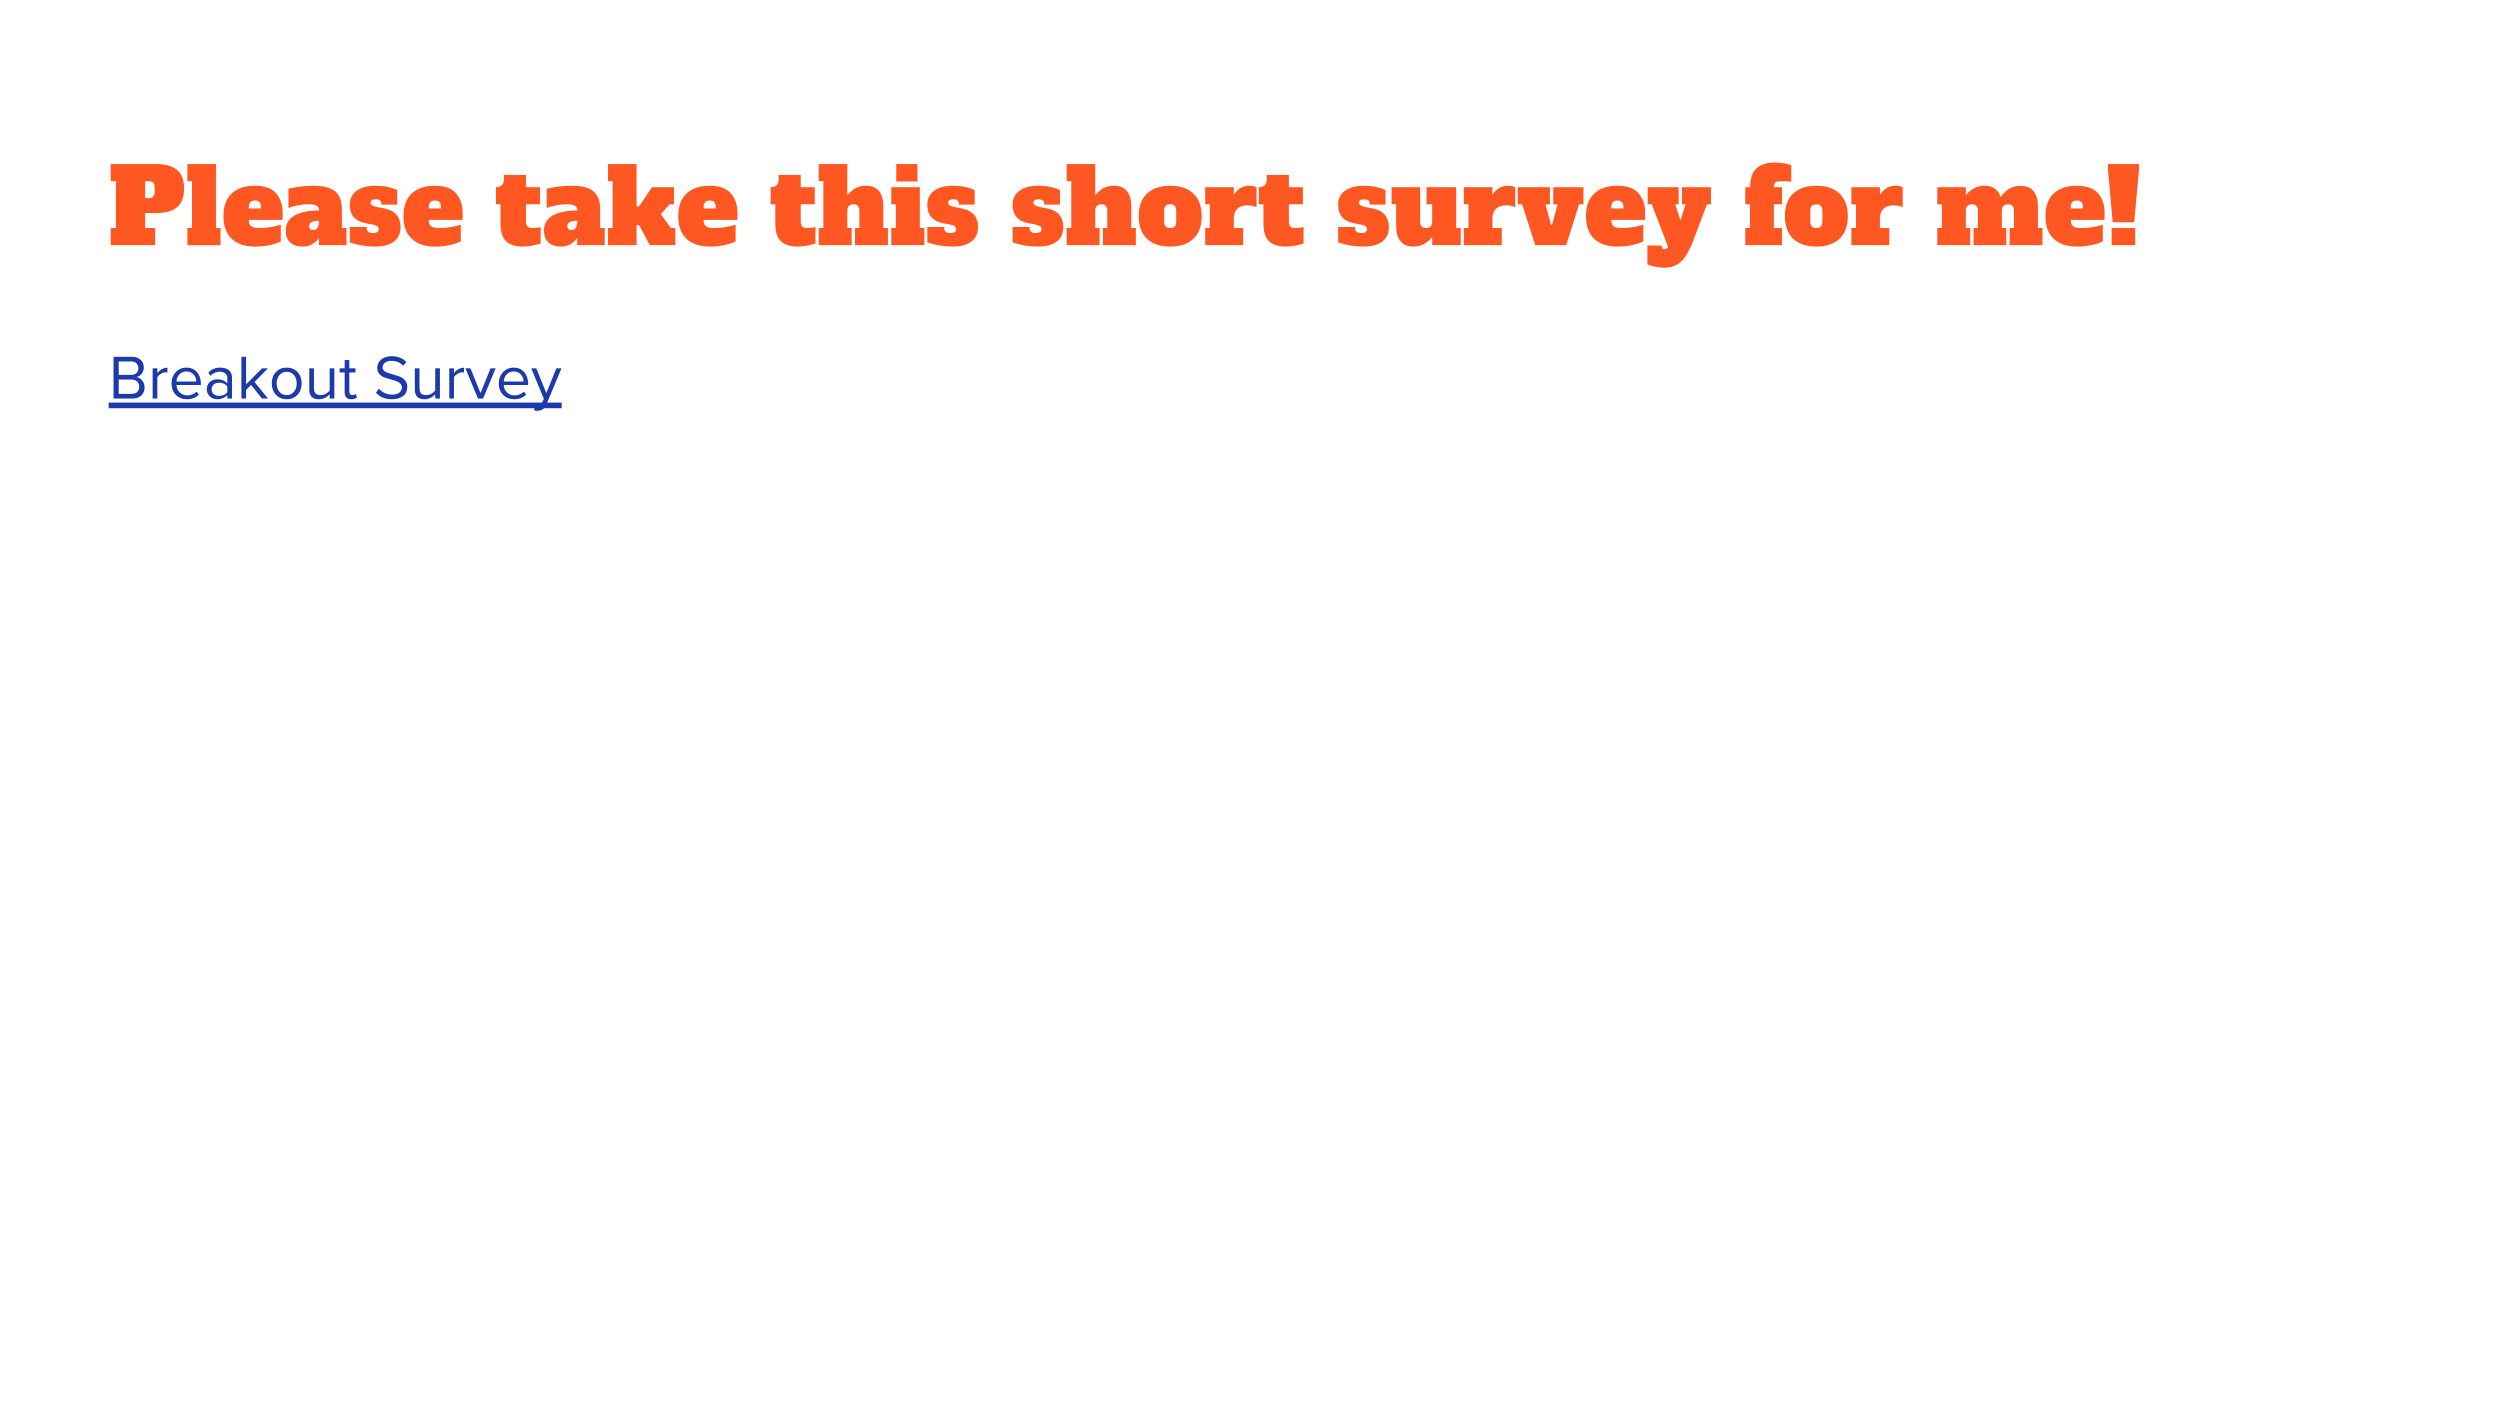 <svg version="1.1" viewBox="0.0 0.0 960.0 540.0" fill="none" stroke="none" stroke-linecap="square" stroke-miterlimit="10" xmlns:xlink="http://www.w3.org/1999/xlink" xmlns="http://www.w3.org/2000/svg"><rect x="0.0" y="0.0" width="960.0" height="540.0" fill="#333333" stroke="none"/><clipPath id="g28a3e7b632_0_63.0"><path d="m0 0l960.0 0l0 540.0l-960.0 0l0 -540.0z" clip-rule="nonzero"/></clipPath><g clip-path="url(#g28a3e7b632_0_63.0)"><path fill="#ffffff" d="m0 0l960.0 0l0 540.0l-960.0 0z" fill-rule="evenodd"/><path fill="#000000" fill-opacity="0.0" d="m32.724 46.722l894.551 0l0 60.126l-894.551 0z" fill-rule="evenodd"/><path fill="#ff5722" d="m42.521 87.559l2.0 0l0 -18.0l-2.0 0l0 -6.562l17.562 0q5.156 0 7.875 2.219q2.719 2.219 2.719 7.188q0 4.953 -2.719 7.188q-2.719 2.219 -7.875 2.219l-4.359 0l0 5.75l3.844 0l0 6.562l-17.047 0l0 -6.562zm14.562 -11.438q2.328 0 2.328 -2.562l0 -1.438q0 -1.312 -0.594 -1.938q-0.578 -0.625 -1.734 -0.625l-1.359 0l0 6.562l1.359 0zm14.879 18.047l0 -6.609l1.766 0l0 -18.0l-1.766 0l0 -6.562l10.969 0l0 24.562l1.75 0l0 6.609l-12.719 0zm25.922 0.516q-5.688 0 -8.891 -2.984q-3.188 -2.984 -3.188 -8.703q0 -5.719 3.188 -8.688q3.203 -2.984 8.891 -2.984q5.641 0 8.141 2.938q2.5 2.938 2.5 7.297l0 2.875l-12.969 0l0 0.25q0 1.484 0.875 2.188q0.891 0.688 2.938 0.688q2.438 0 4.625 -0.359q2.203 -0.359 3.844 -0.922l0 6.406q-1.391 0.75 -4.094 1.375q-2.703 0.625 -5.859 0.625zm2.312 -14.641l0 -0.484q0 -1.359 -0.578 -1.953q-0.578 -0.609 -1.734 -0.609q-1.156 0 -1.75 0.625q-0.578 0.625 -0.578 1.938l0 0.484l4.641 0zm32.854 7.516l0 6.562l-10.562 0l0 -2.719q-0.891 1.281 -2.469 2.281q-1.578 1.0 -3.859 1.0q-3.0 0 -4.719 -1.594q-1.719 -1.609 -1.719 -4.531q0 -7.562 12.844 -7.75q-0.125 -1.375 -1.047 -1.875q-0.922 -0.5 -3.109 -0.5q-1.812 0 -3.875 0.391q-2.047 0.375 -3.766 1.016l0 -7.359q2.109 -0.516 4.594 -0.828q2.484 -0.328 4.844 -0.328q5.953 0 8.516 2.156q2.562 2.156 2.562 6.688l0 7.391l1.766 0zm-10.562 -2.797q-1.797 0 -2.781 0.484q-0.984 0.469 -0.984 1.594q0 0.688 0.422 1.109q0.422 0.406 1.172 0.406q1.047 0 1.609 -0.875q0.562 -0.875 0.562 -2.484l0 -0.234zm21.553 9.922q-5.031 0 -9.719 -1.609l0 -5.906l6.484 0l0 0.391q0 1.922 2.438 1.922q2.156 0 2.156 -1.484q0 -0.797 -0.625 -1.188q-0.609 -0.406 -2.172 -0.688l-2.0 -0.359q-6.281 -1.125 -6.281 -7.125q0 -3.469 2.641 -5.391q2.641 -1.922 7.125 -1.922q5.0 0 8.438 1.672l0 5.562l-6.078 0l0 -0.391q0 -0.812 -0.547 -1.219q-0.531 -0.422 -1.578 -0.422q-2.0 0 -2.0 1.281q0 0.672 0.562 1.031q0.562 0.359 2.031 0.688l2.281 0.438q3.562 0.672 5.078 2.516q1.531 1.844 1.531 4.719q0 3.641 -2.547 5.562q-2.531 1.922 -7.219 1.922zm22.963 0q-5.688 0 -8.891 -2.984q-3.188 -2.984 -3.188 -8.703q0 -5.719 3.188 -8.688q3.203 -2.984 8.891 -2.984q5.641 0 8.141 2.938q2.5 2.938 2.5 7.297l0 2.875l-12.969 0l0 0.25q0 1.484 0.875 2.188q0.891 0.688 2.938 0.688q2.438 0 4.625 -0.359q2.203 -0.359 3.844 -0.922l0 6.406q-1.391 0.75 -4.094 1.375q-2.703 0.625 -5.859 0.625zm2.312 -14.641l0 -0.484q0 -1.359 -0.578 -1.953q-0.578 -0.609 -1.734 -0.609q-1.156 0 -1.75 0.625q-0.578 0.625 -0.578 1.938l0 0.484l4.641 0zm31.401 14.641q-4.234 0 -6.375 -2.062q-2.141 -2.062 -2.141 -6.938l0 -7.25l-1.766 0l0 -6.547q1.531 0 2.281 -0.781q0.766 -0.781 0.766 -2.141l0 -1.797l8.484 0l0 4.719l5.391 0l0 6.547l-5.391 0l0 6.562q0 1.328 0.578 1.953q0.578 0.609 1.734 0.609q1.531 0 3.328 -0.359l0 6.281q-1.125 0.438 -3.031 0.812q-1.891 0.391 -3.859 0.391zm31.493 -7.125l0 6.562l-10.562 0l0 -2.719q-0.891 1.281 -2.469 2.281q-1.578 1.0 -3.859 1.0q-3.0 0 -4.719 -1.594q-1.719 -1.609 -1.719 -4.531q0 -7.562 12.844 -7.75q-0.125 -1.375 -1.047 -1.875q-0.922 -0.5 -3.109 -0.5q-1.812 0 -3.875 0.391q-2.047 0.375 -3.766 1.016l0 -7.359q2.109 -0.516 4.594 -0.828q2.484 -0.328 4.844 -0.328q5.953 0 8.516 2.156q2.562 2.156 2.562 6.688l0 7.391l1.766 0zm-10.562 -2.797q-1.797 0 -2.781 0.484q-0.984 0.469 -0.984 1.594q0 0.688 0.422 1.109q0.422 0.406 1.172 0.406q1.047 0 1.609 -0.875q0.562 -0.875 0.562 -2.484l0 -0.234zm35.959 2.797l1.719 0l0 6.562l-9.797 0l-4.125 -7.688l-0.953 0l0 7.688l-10.969 0l0 -6.562l1.766 0l0 -18.0l-1.766 0l0 -6.562l10.969 0l0 16.25l0.953 0l4.953 -7.359l8.453 0l0 6.547l-1.641 0l-3.406 3.812l3.844 5.312zm14.917 7.125q-5.688 0 -8.891 -2.984q-3.188 -2.984 -3.188 -8.703q0 -5.719 3.188 -8.688q3.203 -2.984 8.891 -2.984q5.641 0 8.141 2.938q2.5 2.938 2.5 7.297l0 2.875l-12.969 0l0 0.25q0 1.484 0.875 2.188q0.891 0.688 2.938 0.688q2.438 0 4.625 -0.359q2.203 -0.359 3.844 -0.922l0 6.406q-1.391 0.75 -4.094 1.375q-2.703 0.625 -5.859 0.625zm2.312 -14.641l0 -0.484q0 -1.359 -0.578 -1.953q-0.578 -0.609 -1.734 -0.609q-1.156 0 -1.75 0.625q-0.578 0.625 -0.578 1.938l0 0.484l4.641 0zm31.401 14.641q-4.234 0 -6.375 -2.062q-2.141 -2.062 -2.141 -6.938l0 -7.25l-1.766 0l0 -6.547q1.531 0 2.281 -0.781q0.766 -0.781 0.766 -2.141l0 -1.797l8.484 0l0 4.719l5.391 0l0 6.547l-5.391 0l0 6.562q0 1.328 0.578 1.953q0.578 0.609 1.734 0.609q1.531 0 3.328 -0.359l0 6.281q-1.125 0.438 -3.031 0.812q-1.891 0.391 -3.859 0.391zm34.727 -7.125l0 6.562l-12.641 0l0 -6.562l1.672 0l0 -6.562q0 -1.312 -0.562 -1.938q-0.547 -0.625 -1.672 -0.625q-2.391 0 -2.391 2.562l0 6.562l1.672 0l0 6.562l-12.641 0l0 -6.562l1.766 0l0 -18.0l-1.766 0l0 -6.562l10.969 0l0 12q1.469 -1.828 3.188 -2.75q1.719 -0.922 4.0 -0.922q3.328 0 4.984 2.078q1.656 2.078 1.656 5.719l0 8.438l1.766 0zm3.199 -17.875l0 -6.687l8.156 0l0 6.687l-8.156 0zm-1.922 24.438l0 -6.562l1.766 0l0 -9.125l-1.766 0l0 -6.547l10.969 0l0 15.672l1.75 0l0 6.562l-12.719 0zm23.559 0.562q-5.031 0 -9.719 -1.609l0 -5.906l6.484 0l0 0.391q0 1.922 2.438 1.922q2.156 0 2.156 -1.484q0 -0.797 -0.625 -1.188q-0.609 -0.406 -2.172 -0.688l-2.0 -0.359q-6.281 -1.125 -6.281 -7.125q0 -3.469 2.641 -5.391q2.641 -1.922 7.125 -1.922q5.0 0 8.438 1.672l0 5.562l-6.078 0l0 -0.391q0 -0.812 -0.547 -1.219q-0.531 -0.422 -1.578 -0.422q-2.0 0 -2.0 1.281q0 0.672 0.562 1.031q0.562 0.359 2.031 0.688l2.281 0.438q3.562 0.672 5.078 2.516q1.531 1.844 1.531 4.719q0 3.641 -2.547 5.562q-2.531 1.922 -7.219 1.922zm32.76 0q-5.031 0 -9.719 -1.609l0 -5.906l6.484 0l0 0.391q0 1.922 2.438 1.922q2.156 0 2.156 -1.484q0 -0.797 -0.625 -1.188q-0.609 -0.406 -2.172 -0.688l-2.0 -0.359q-6.281 -1.125 -6.281 -7.125q0 -3.469 2.641 -5.391q2.641 -1.922 7.125 -1.922q5.0 0 8.438 1.672l0 5.562l-6.078 0l0 -0.391q0 -0.812 -0.547 -1.219q-0.531 -0.422 -1.578 -0.422q-2.0 0 -2.0 1.281q0 0.672 0.562 1.031q0.562 0.359 2.031 0.688l2.281 0.438q3.562 0.672 5.078 2.516q1.531 1.844 1.531 4.719q0 3.641 -2.547 5.562q-2.531 1.922 -7.219 1.922zm37.604 -7.125l0 6.562l-12.641 0l0 -6.562l1.672 0l0 -6.562q0 -1.312 -0.562 -1.938q-0.547 -0.625 -1.672 -0.625q-2.391 0 -2.391 2.562l0 6.562l1.672 0l0 6.562l-12.641 0l0 -6.562l1.766 0l0 -18.0l-1.766 0l0 -6.562l10.969 0l0 12q1.469 -1.828 3.188 -2.75q1.719 -0.922 4.0 -0.922q3.328 0 4.984 2.078q1.656 2.078 1.656 5.719l0 8.438l1.766 0zm13.199 7.125q-5.688 0 -8.891 -2.984q-3.188 -2.984 -3.188 -8.703q0 -5.719 3.188 -8.688q3.203 -2.984 8.891 -2.984q5.766 0 8.922 3.016q3.156 3.016 3.156 8.656q0 5.719 -3.203 8.703q-3.203 2.984 -8.875 2.984zm0 -7.125q1.156 0 1.734 -0.609q0.578 -0.625 0.578 -1.953l0 -4.0q0 -1.312 -0.578 -1.938q-0.578 -0.625 -1.734 -0.625q-1.156 0 -1.75 0.625q-0.578 0.625 -0.578 1.938l0 4.0q0 1.328 0.578 1.953q0.594 0.609 1.75 0.609zm30.436 -16.234q0.797 0 1.516 0.156q0.734 0.156 1.203 0.406l0 7.641q-1.641 -0.688 -3.516 -0.688q-2.516 0 -3.875 1.328q-1.359 1.312 -1.359 3.906l0 3.484l3.594 0l0 6.562l-14.562 0l0 -6.562l1.766 0l0 -9.125l-1.766 0l0 -6.547l10.969 0l0 2.922q1.109 -1.688 2.547 -2.578q1.453 -0.906 3.484 -0.906zm13.877 23.359q-4.234 0 -6.375 -2.062q-2.141 -2.062 -2.141 -6.938l0 -7.25l-1.766 0l0 -6.547q1.531 0 2.281 -0.781q0.766 -0.781 0.766 -2.141l0 -1.797l8.484 0l0 4.719l5.391 0l0 6.547l-5.391 0l0 6.562q0 1.328 0.578 1.953q0.578 0.609 1.734 0.609q1.531 0 3.328 -0.359l0 6.281q-1.125 0.438 -3.031 0.812q-1.891 0.391 -3.859 0.391zm29.884 0q-5.031 0 -9.719 -1.609l0 -5.906l6.484 0l0 0.391q0 1.922 2.438 1.922q2.156 0 2.156 -1.484q0 -0.797 -0.625 -1.188q-0.609 -0.406 -2.172 -0.688l-2.0 -0.359q-6.281 -1.125 -6.281 -7.125q0 -3.469 2.641 -5.391q2.641 -1.922 7.125 -1.922q5.0 0 8.438 1.672l0 5.562l-6.078 0l0 -0.391q0 -0.812 -0.547 -1.219q-0.531 -0.422 -1.578 -0.422q-2.0 0 -2.0 1.281q0 0.672 0.562 1.031q0.562 0.359 2.031 0.688l2.281 0.438q3.562 0.672 5.078 2.516q1.531 1.844 1.531 4.719q0 3.641 -2.547 5.562q-2.531 1.922 -7.219 1.922zm37.369 -7.125l0 6.562l-10.969 0l0 -3.125q-2.875 3.688 -7.203 3.688q-3.312 0 -4.984 -2.078q-1.656 -2.078 -1.656 -5.719l0 -8.453l-1.75 0l0 -6.547l10.953 0l0 13.109q0 1.328 0.578 1.953q0.578 0.609 1.75 0.609q1.156 0 1.734 -0.609q0.578 -0.625 0.578 -1.953l0 -6.562l-2.156 0l0 -6.547l11.359 0l0 15.672l1.766 0zm18.19 -16.234q0.797 0 1.516 0.156q0.734 0.156 1.203 0.406l0 7.641q-1.641 -0.688 -3.516 -0.688q-2.516 0 -3.875 1.328q-1.359 1.312 -1.359 3.906l0 3.484l3.594 0l0 6.562l-14.562 0l0 -6.562l1.766 0l0 -9.125l-1.766 0l0 -6.547l10.969 0l0 2.922q1.109 -1.688 2.547 -2.578q1.453 -0.906 3.484 -0.906zm10.408 22.797l-5.047 -15.688l-1.672 0l0 -6.547l12.359 0l0 6.547l-1.688 0l2.125 7.922l0.391 0l2.125 -7.922l-1.672 0l0 -6.547l11.594 0l0 6.547l-1.688 0l-4.906 15.688l-11.922 0zm31.556 0.562q-5.688 0 -8.891 -2.984q-3.188 -2.984 -3.188 -8.703q0 -5.719 3.188 -8.688q3.203 -2.984 8.891 -2.984q5.641 0 8.141 2.938q2.5 2.938 2.5 7.297l0 2.875l-12.969 0l0 0.25q0 1.484 0.875 2.188q0.891 0.688 2.938 0.688q2.438 0 4.625 -0.359q2.203 -0.359 3.844 -0.922l0 6.406q-1.391 0.75 -4.094 1.375q-2.703 0.625 -5.859 0.625zm2.312 -14.641l0 -0.484q0 -1.359 -0.578 -1.953q-0.578 -0.609 -1.734 -0.609q-1.156 0 -1.75 0.625q-0.578 0.625 -0.578 1.938l0 0.484l4.641 0zm33.604 -8.156l0 6.547l-1.516 0l-5.234 13.891q-1.969 5.234 -4.484 7.859q-2.516 2.625 -6.641 2.625q-1.688 0 -3.406 -0.344q-1.719 -0.344 -3.109 -0.938l0 -7.25l5.516 0l0 0.406q0 1.0 1.031 1.0q0.922 0 1.406 -0.875l-6.312 -16.375l-1.531 0l0 -6.547l11.891 0l0 6.547l-1.359 0l2.078 6.25l1.922 -6.25l-1.359 0l0 -6.547l11.109 0zm13.202 15.672l1.766 0l0 -9.125l-1.766 0l0 -6.547l1.844 0q0 -4.891 2.375 -7.172q2.375 -2.281 6.938 -2.281q2.203 0 3.938 0.328q1.75 0.312 2.547 0.719l0 6.281q-2.125 -0.203 -3.922 -0.203q-1.562 0 -2.156 0.531q-0.594 0.516 -0.594 1.797l3.109 0l0 6.547l-3.109 0l0 9.125l3.109 0l0 6.562l-14.078 0l0 -6.562zm27.282 7.125q-5.688 0 -8.891 -2.984q-3.188 -2.984 -3.188 -8.703q0 -5.719 3.188 -8.688q3.203 -2.984 8.891 -2.984q5.766 0 8.922 3.016q3.156 3.016 3.156 8.656q0 5.719 -3.203 8.703q-3.203 2.984 -8.875 2.984zm0 -7.125q1.156 0 1.734 -0.609q0.578 -0.625 0.578 -1.953l0 -4.0q0 -1.312 -0.578 -1.938q-0.578 -0.625 -1.734 -0.625q-1.156 0 -1.75 0.625q-0.578 0.625 -0.578 1.938l0 4.0q0 1.328 0.578 1.953q0.594 0.609 1.75 0.609zm30.436 -16.234q0.797 0 1.516 0.156q0.734 0.156 1.203 0.406l0 7.641q-1.641 -0.688 -3.516 -0.688q-2.516 0 -3.875 1.328q-1.359 1.312 -1.359 3.906l0 3.484l3.594 0l0 6.562l-14.562 0l0 -6.562l1.766 0l0 -9.125l-1.766 0l0 -6.547l10.969 0l0 2.922q1.109 -1.688 2.547 -2.578q1.453 -0.906 3.484 -0.906zm56.408 16.234l0 6.562l-12.641 0l0 -6.562l1.672 0l0 -6.562q0 -1.312 -0.562 -1.938q-0.547 -0.625 -1.672 -0.625q-2.406 0 -2.406 2.562l0 6.562l1.688 0l0 6.562l-12.562 0l0 -6.562l1.672 0l0 -6.562q0 -1.312 -0.562 -1.938q-0.547 -0.625 -1.672 -0.625q-2.391 0 -2.391 2.562l0 6.562l1.672 0l0 6.562l-12.641 0l0 -6.562l1.766 0l0 -9.125l-1.766 0l0 -6.547l10.969 0l0 3.109q2.875 -3.672 7.188 -3.672q2.438 0 3.984 1.141q1.547 1.141 2.188 3.219q1.438 -2.078 3.297 -3.203q1.859 -1.125 4.375 -1.125q3.328 0 4.984 2.094q1.656 2.078 1.656 5.719l0 8.391l1.766 0zm13.196 7.125q-5.688 0 -8.891 -2.984q-3.188 -2.984 -3.188 -8.703q0 -5.719 3.188 -8.688q3.203 -2.984 8.891 -2.984q5.641 0 8.141 2.938q2.5 2.938 2.5 7.297l0 2.875l-12.969 0l0 0.25q0 1.484 0.875 2.188q0.891 0.688 2.938 0.688q2.438 0 4.625 -0.359q2.203 -0.359 3.844 -0.922l0 6.406q-1.391 0.75 -4.094 1.375q-2.703 0.625 -5.859 0.625zm2.312 -14.641l0 -0.484q0 -1.359 -0.578 -1.953q-0.578 -0.609 -1.734 -0.609q-1.156 0 -1.75 0.625q-0.578 0.625 -0.578 1.938l0 0.484l4.641 0zm11.448 5.312l-1.844 -20.359l0 -2l11.969 0l0 2l-1.891 20.359l-8.234 0zm-0.406 8.766l0 -6.562l9.047 0l0 6.562l-9.047 0z" fill-rule="nonzero"/><path fill="#000000" fill-opacity="0.0" d="m32.724 120.995l894.551 0l0 358.677l-894.551 0z" fill-rule="evenodd"/><path fill="#1c3aa9" d="m43.599 153.035l0 -16.016l7.125 0q2.047 0 3.266 1.125q1.219 1.109 1.219 2.969q0 1.406 -0.781 2.391q-0.781 0.984 -2.016 1.281q1.266 0.188 2.188 1.344q0.922 1.141 0.922 2.594q0 1.953 -1.234 3.141q-1.234 1.172 -3.391 1.172l-7.297 0zm6.781 -9.078q1.375 0 2.062 -0.719q0.703 -0.734 0.703 -1.844q0 -1.078 -0.703 -1.828q-0.688 -0.766 -2.062 -0.766l-4.797 0l0 5.156l4.797 0zm0.109 7.297q1.406 0 2.188 -0.719q0.781 -0.734 0.781 -2.031q0 -1.234 -0.812 -2.0q-0.812 -0.766 -2.156 -0.766l-4.906 0l0 5.516l4.906 0zm8.127 1.781l0 -11.594l1.797 0l0 1.875q1.609 -2.109 3.875 -2.109l0 1.844l-0.719 -0.078q-0.828 0 -1.812 0.594q-0.984 0.594 -1.344 1.266l0 8.203l-1.797 0zm13.154 0.281q-2.609 0 -4.266 -1.703q-1.641 -1.703 -1.641 -4.391q0 -2.562 1.625 -4.312q1.641 -1.75 4.094 -1.75q2.5 0 4.031 1.734q1.531 1.719 1.531 4.484l0 0.453l-9.375 0q0.094 1.766 1.281 2.891q1.188 1.109 2.891 1.109q2.109 0 3.578 -1.453l0.859 1.172q-1.781 1.766 -4.609 1.766zm3.594 -6.812q0 -1.609 -1.062 -2.734q-1.047 -1.125 -2.75 -1.125q-1.609 0 -2.672 1.125q-1.062 1.125 -1.109 2.734l7.594 0zm11.934 6.531l0 -1.312q-1.469 1.594 -3.844 1.594q-1.75 0 -2.906 -1.094q-1.141 -1.109 -1.141 -2.734q0 -1.688 1.141 -2.75q1.141 -1.078 2.906 -1.078q2.5 0 3.844 1.594l0 -2.094q0 -1.172 -0.828 -1.797q-0.828 -0.641 -2.094 -0.641q-2.047 0 -3.562 1.594l-0.828 -1.234q1.844 -1.922 4.625 -1.922q2.141 0 3.312 1.031q1.172 1.031 1.172 2.875l0 7.969l-1.797 0zm-3.188 -1.016q2.125 0 3.188 -1.438l0 -2.172q-1.062 -1.453 -3.188 -1.453q-1.281 0 -2.078 0.719q-0.781 0.703 -0.781 1.828q0 1.109 0.781 1.812q0.797 0.703 2.078 0.703zm16.492 1.016l-4.188 -5.203l-1.922 1.891l0 3.312l-1.797 0l0 -16.016l1.797 0l0 10.594l6.109 -6.172l2.266 0l-5.125 5.25l5.156 6.344l-2.297 0zm9.492 0.281q-2.516 0 -4.125 -1.703q-1.609 -1.719 -1.609 -4.391q0 -2.688 1.609 -4.375q1.609 -1.688 4.125 -1.688q2.531 0 4.125 1.688q1.609 1.688 1.609 4.375q0 2.672 -1.609 4.391q-1.594 1.703 -4.125 1.703zm0 -1.594q1.688 0 2.766 -1.266q1.078 -1.266 1.078 -3.234q0 -1.938 -1.078 -3.188q-1.078 -1.266 -2.766 -1.266q-1.672 0 -2.766 1.25q-1.094 1.234 -1.094 3.203q0 2.0 1.078 3.25q1.078 1.25 2.781 1.25zm16.494 1.312l0 -1.625q-0.672 0.766 -1.75 1.344q-1.078 0.562 -2.375 0.562q-3.703 0 -3.703 -3.688l0 -8.188l1.797 0l0 7.641q0 1.359 0.625 2.0q0.625 0.641 1.969 0.641q1.062 0 2.0 -0.531q0.938 -0.531 1.438 -1.234l0 -8.516l1.797 0l0 11.594l-1.797 0zm8.333 0.281q-2.578 0 -2.578 -2.703l0 -7.594l-1.922 0l0 -1.578l1.922 0l0 -3.172l1.797 0l0 3.172l2.359 0l0 1.578l-2.359 0l0 7.203q0 0.656 0.281 1.078q0.297 0.422 0.906 0.422q0.734 0 1.219 -0.484l0.531 1.344q-0.75 0.734 -2.156 0.734zm15.576 0q-3.875 0 -6.156 -2.531l1.188 -1.516q0.984 1.109 2.297 1.703q1.328 0.578 2.734 0.578q1.734 0 2.75 -0.766q1.016 -0.781 1.016 -2.0q0 -1.891 -2.969 -2.703q-3.531 -0.938 -4.5 -1.484q-0.969 -0.562 -1.484 -1.391q-0.516 -0.828 -0.516 -1.984q0 -1.922 1.547 -3.172q1.547 -1.266 3.938 -1.266q3.609 0 5.688 2.234l-1.188 1.469q-1.734 -1.922 -4.641 -1.922q-1.438 0 -2.359 0.703q-0.922 0.688 -0.922 1.844q0 0.828 0.766 1.422q0.766 0.594 2.234 0.953q3.406 0.938 4.391 1.531q1.0 0.594 1.531 1.484q0.547 0.875 0.547 2.109q0 2.219 -1.609 3.469q-1.594 1.234 -4.281 1.234zm16.626 -0.281l0 -1.625q-0.672 0.766 -1.75 1.344q-1.078 0.562 -2.375 0.562q-3.703 0 -3.703 -3.688l0 -8.188l1.797 0l0 7.641q0 1.359 0.625 2.0q0.625 0.641 1.969 0.641q1.062 0 2.0 -0.531q0.938 -0.531 1.438 -1.234l0 -8.516l1.797 0l0 11.594l-1.797 0zm5.396 0l0 -11.594l1.797 0l0 1.875q1.609 -2.109 3.875 -2.109l0 1.844l-0.719 -0.078q-0.828 0 -1.812 0.594q-0.984 0.594 -1.344 1.266l0 8.203l-1.797 0zm11.014 0l-4.812 -11.594l1.938 0l3.859 9.5l3.844 -9.5l1.969 0l-4.828 11.594l-1.969 0zm13.901 0.281q-2.609 0 -4.266 -1.703q-1.641 -1.703 -1.641 -4.391q0 -2.562 1.625 -4.312q1.641 -1.75 4.094 -1.75q2.5 0 4.031 1.734q1.531 1.719 1.531 4.484l0 0.453l-9.375 0q0.094 1.766 1.281 2.891q1.188 1.109 2.891 1.109q2.109 0 3.578 -1.453l0.859 1.172q-1.781 1.766 -4.609 1.766zm3.594 -6.812q0 -1.609 -1.062 -2.734q-1.047 -1.125 -2.75 -1.125q-1.609 0 -2.672 1.125q-1.062 1.125 -1.109 2.734l7.594 0zm4.324 9.438q0.391 0.188 0.984 0.188q0.609 0 1.016 -0.25q0.406 -0.25 0.719 -0.969l0.766 -1.75l-4.844 -11.719l1.938 0l3.859 9.5l3.844 -9.5l1.969 0l-5.812 13.953q-0.953 2.297 -3.406 2.344q-0.688 0 -1.312 -0.172l0.281 -1.625z" fill-rule="nonzero"/><path fill="#1c3aa9" d="m41.724 154.595l173.952 0l0 2.16l-173.952 0l0 -2.16z" fill-rule="nonzero"/><a xlink:href="https://www.google.com/url?q=https://docs.google.com/forms/d/1SOHryj_Eo2QwcnLuhCWh6i9CM4tVwAeIB0ApsxcXQxo/edit&amp;sa=D&amp;ust=1548048595509000&amp;usg=AFQjCNEnBNtagvCgZPeNqtYJpkX9yW0CAg" target="_blank" rel="noreferrer"><path fill="transparent" fill-opacity="0" d="m41.724 129.995l173.952 0l0 28.8l-173.952 0l0 -28.8z" fill-rule="nonzero"/></a></g></svg>